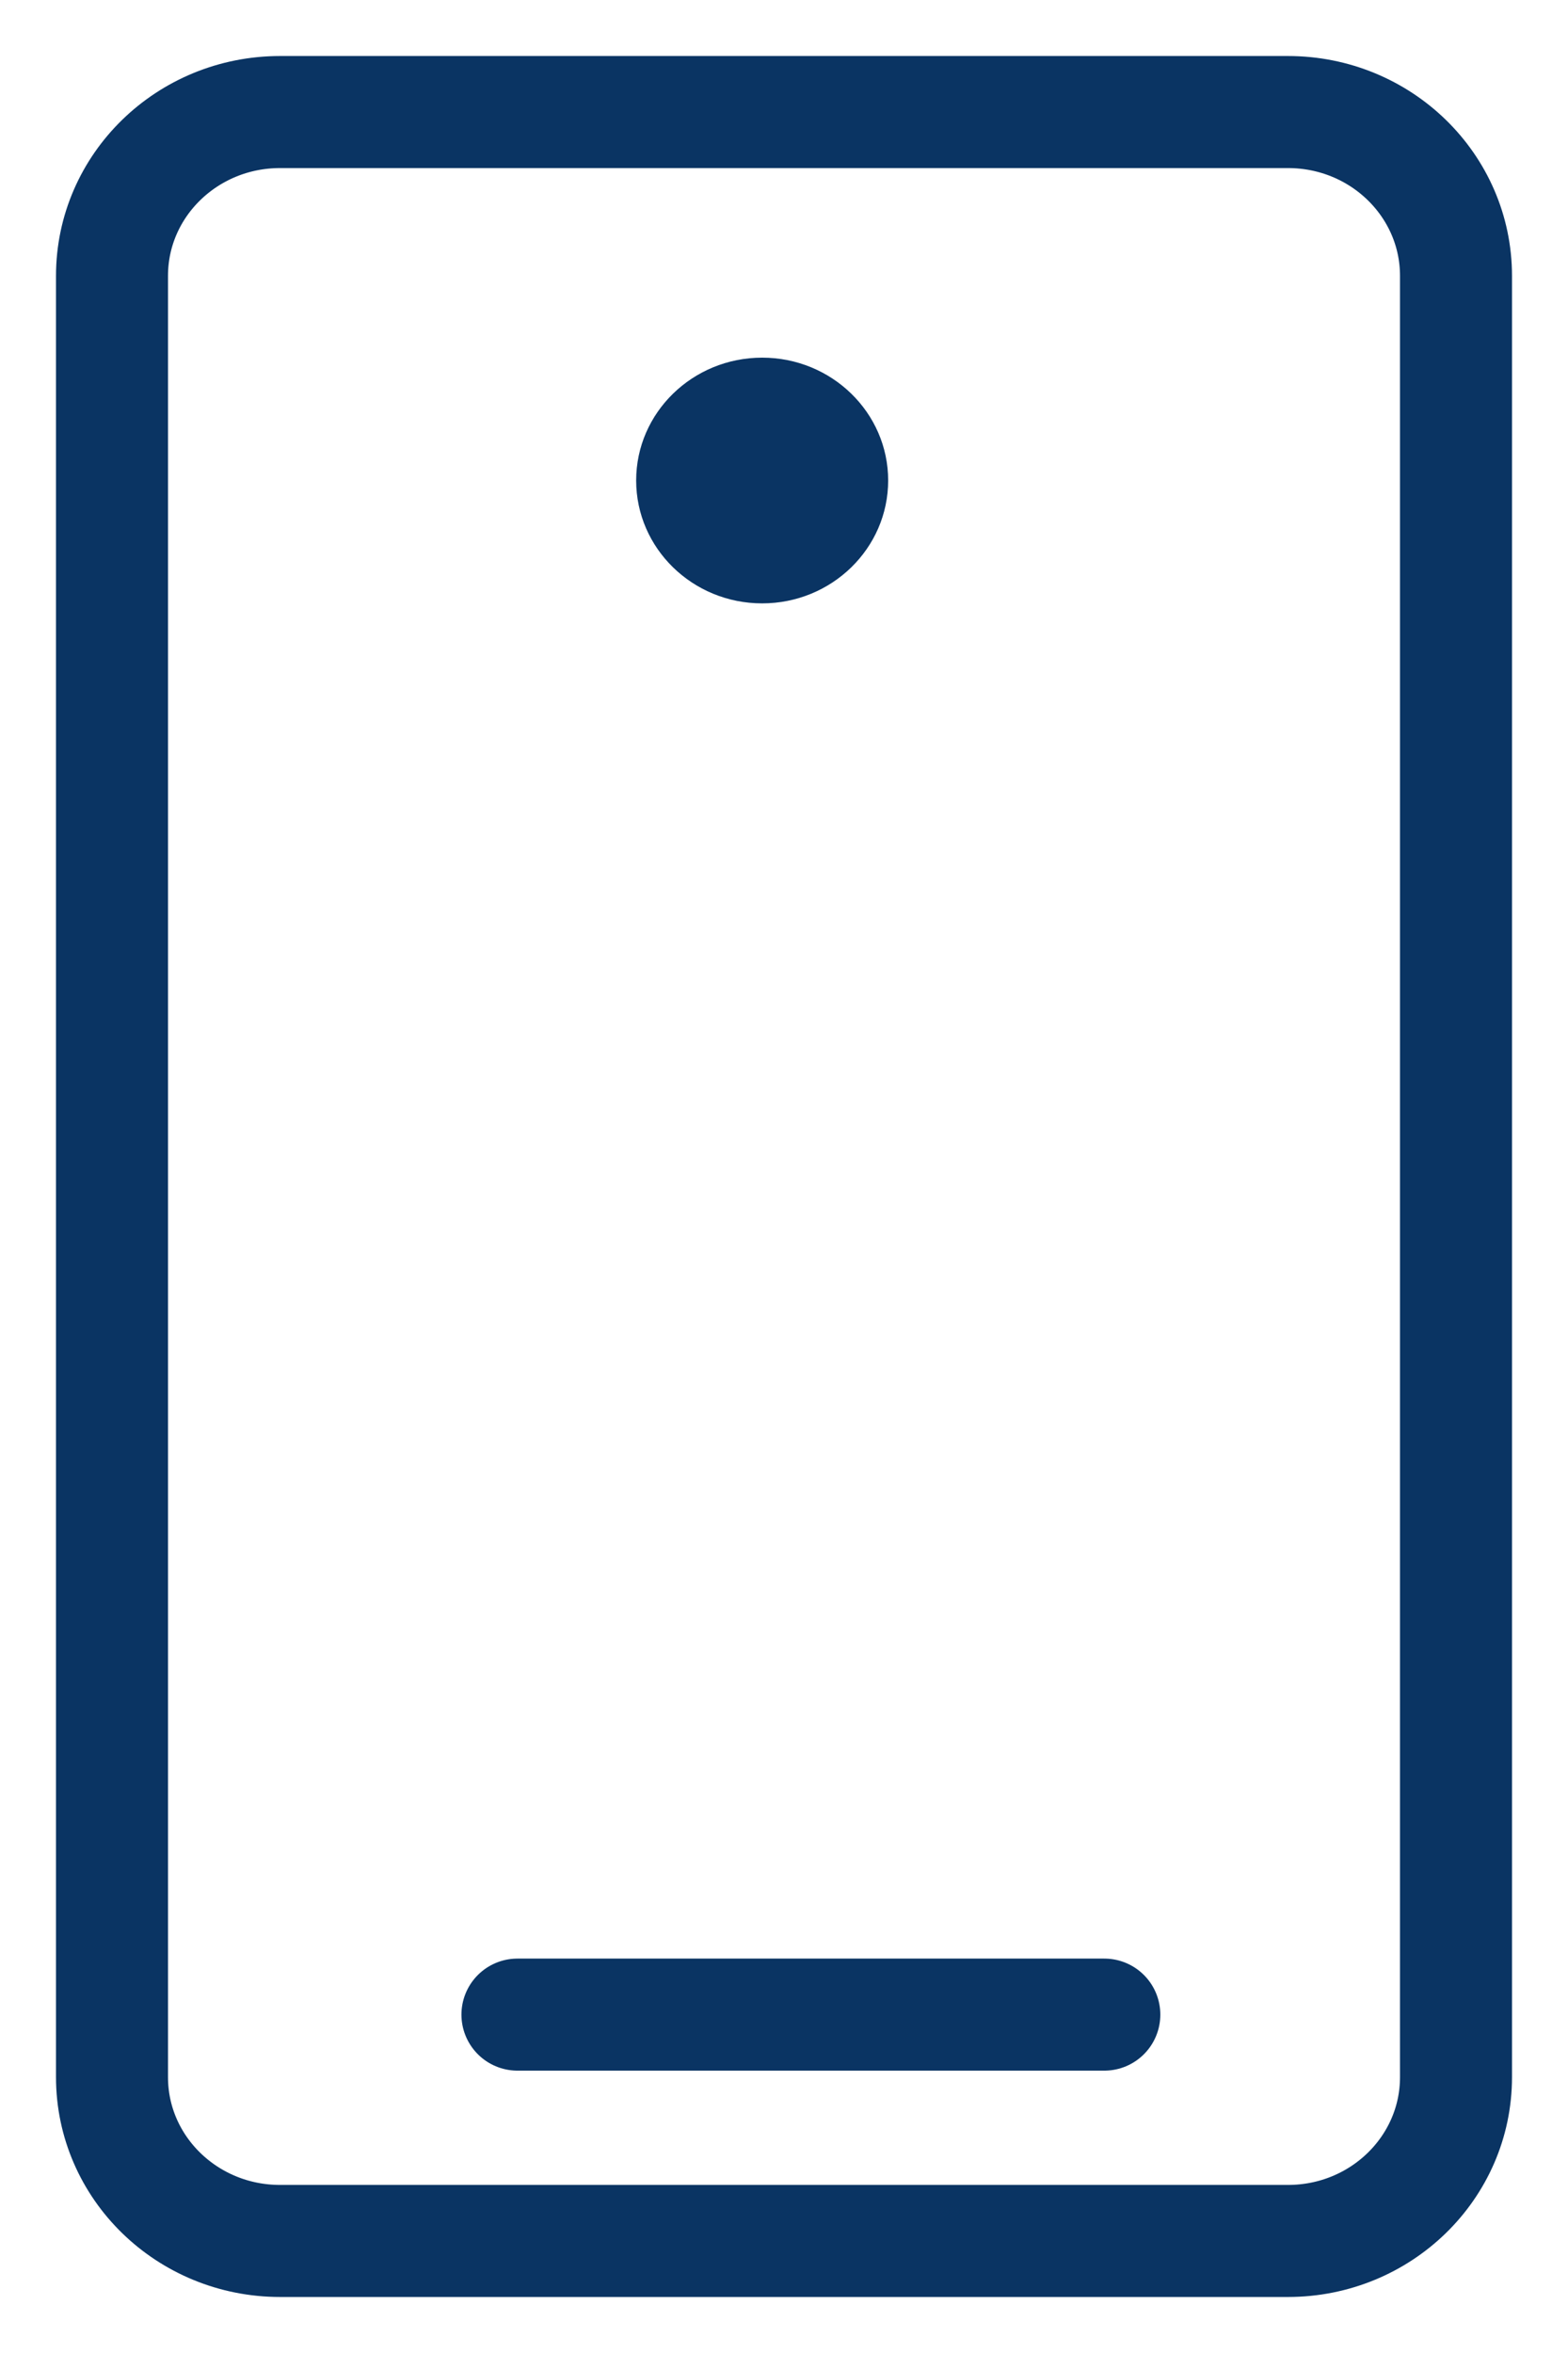<svg width="14" height="21" viewBox="0 0 14 21" fill="none" xmlns="http://www.w3.org/2000/svg">
<path d="M13 18.538L13 2.462C13 1.654 12.328 1 11.5 1L2.5 1C1.672 1 1 1.654 1 2.462L1 18.538C1 19.346 1.672 20 2.5 20H11.5C12.328 20 13 19.346 13 18.538Z" stroke="#0A3463" stroke-linecap="round" stroke-linejoin="round"/>
<path d="M6.805 5.385C7.426 5.385 7.93 4.894 7.93 4.288C7.93 3.683 7.426 3.192 6.805 3.192C6.184 3.192 5.68 3.683 5.68 4.288C5.68 4.894 6.184 5.385 6.805 5.385Z" fill="#0A3463"/>
<line x1="4.62" y1="17.98" x2="9.86" y2="17.98" stroke="#0A3463" stroke-linecap="round"/>
</svg>
